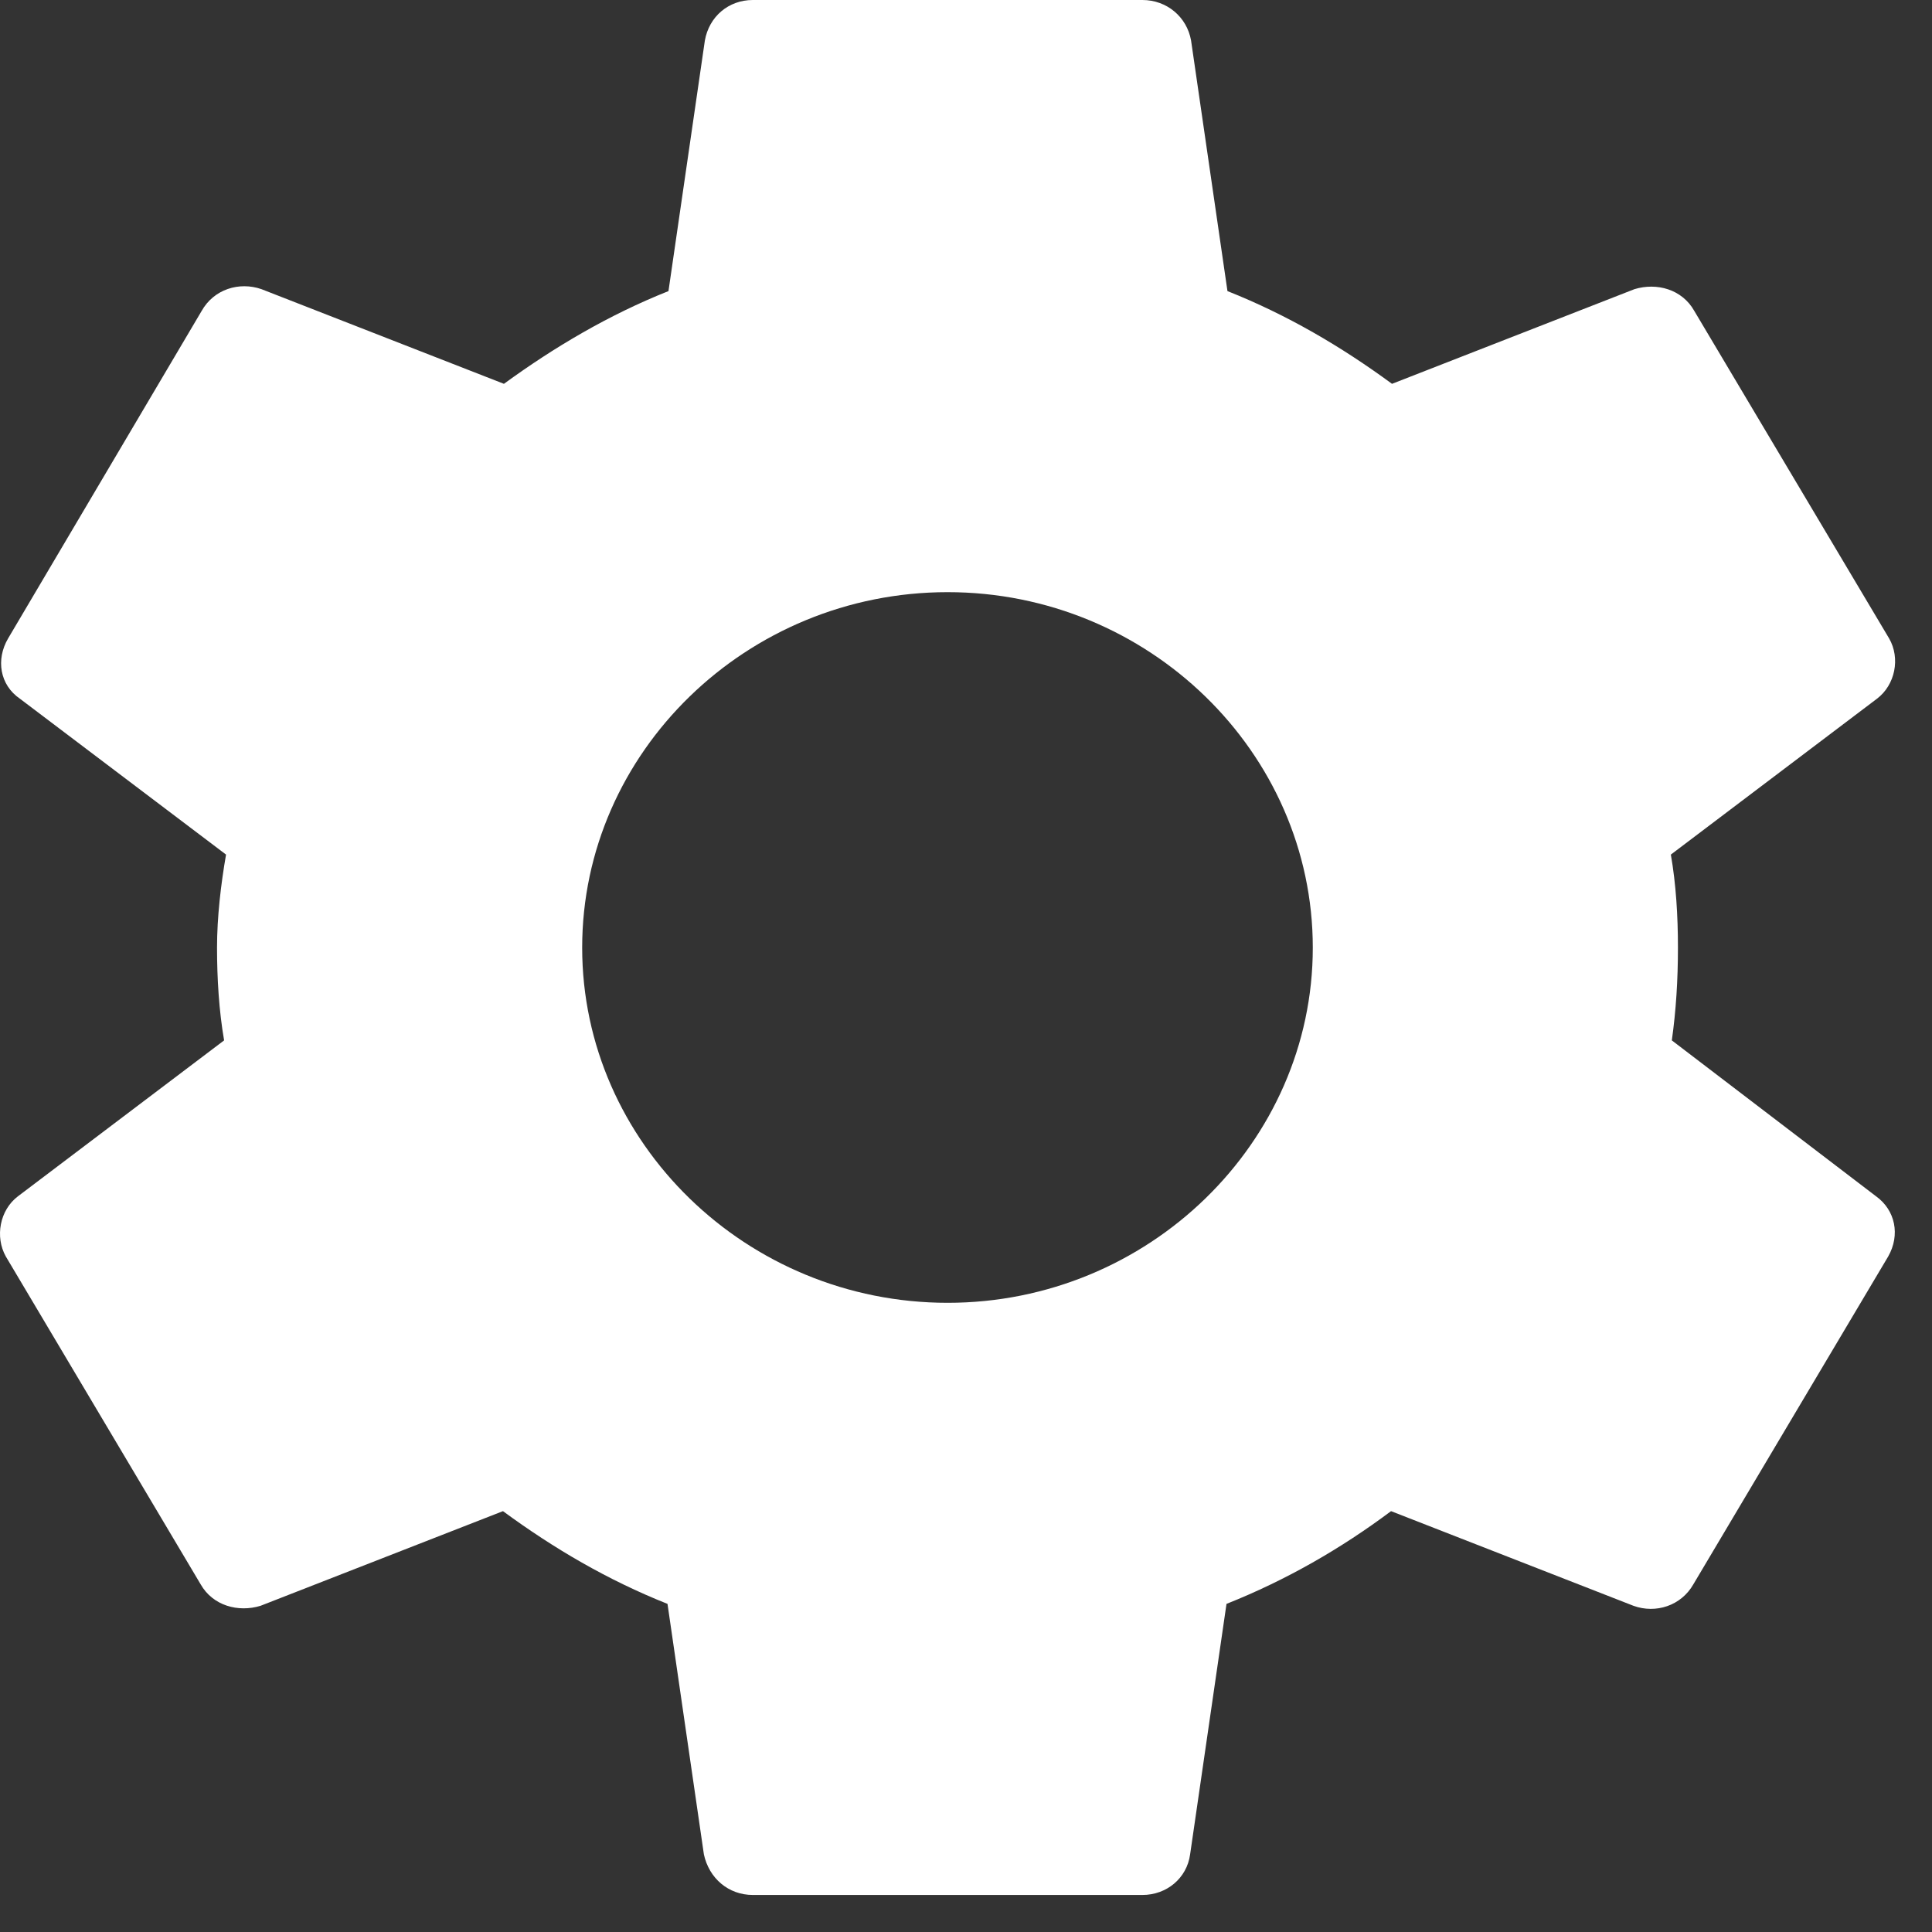<?xml version="1.0" encoding="utf-8"?>
<svg xmlns="http://www.w3.org/2000/svg" fill="none" height="100%" overflow="visible" preserveAspectRatio="none" style="display: block;" viewBox="0 0 6 6" width="100%">
<rect x="0" y="0" width="6" height="6" fill="#333333" stroke="none"/>
<path d="M5.192 3.231C5.205 3.139 5.211 3.044 5.211 2.943C5.211 2.844 5.205 2.746 5.189 2.654L5.829 2.17C5.886 2.127 5.902 2.044 5.867 1.983L5.262 0.966C5.224 0.898 5.145 0.877 5.076 0.898L4.323 1.192C4.165 1.076 3.998 0.978 3.812 0.904L3.699 0.126C3.686 0.052 3.623 0 3.548 0H2.338C2.262 0 2.202 0.052 2.189 0.126L2.076 0.904C1.89 0.978 1.72 1.079 1.565 1.192L0.812 0.898C0.743 0.874 0.664 0.898 0.626 0.966L0.025 1.983C-0.013 2.048 -0.001 2.127 0.062 2.17L0.702 2.654C0.686 2.746 0.674 2.848 0.674 2.943C0.674 3.038 0.68 3.139 0.696 3.231L0.056 3.715C-0.001 3.758 -0.016 3.841 0.018 3.902L0.623 4.92C0.661 4.987 0.74 5.008 0.809 4.987L1.562 4.693C1.72 4.809 1.887 4.907 2.073 4.981L2.186 5.759C2.202 5.833 2.262 5.885 2.338 5.885H3.548C3.623 5.885 3.686 5.833 3.696 5.759L3.809 4.981C3.995 4.907 4.165 4.809 4.32 4.693L5.073 4.987C5.142 5.012 5.221 4.987 5.259 4.92L5.864 3.902C5.902 3.835 5.886 3.758 5.826 3.715L5.192 3.231ZM2.943 4.046C2.319 4.046 1.808 3.549 1.808 2.943C1.808 2.336 2.319 1.839 2.943 1.839C3.566 1.839 4.077 2.336 4.077 2.943C4.077 3.549 3.566 4.046 2.943 4.046Z" fill="white" id="Vector"/>
</svg>
